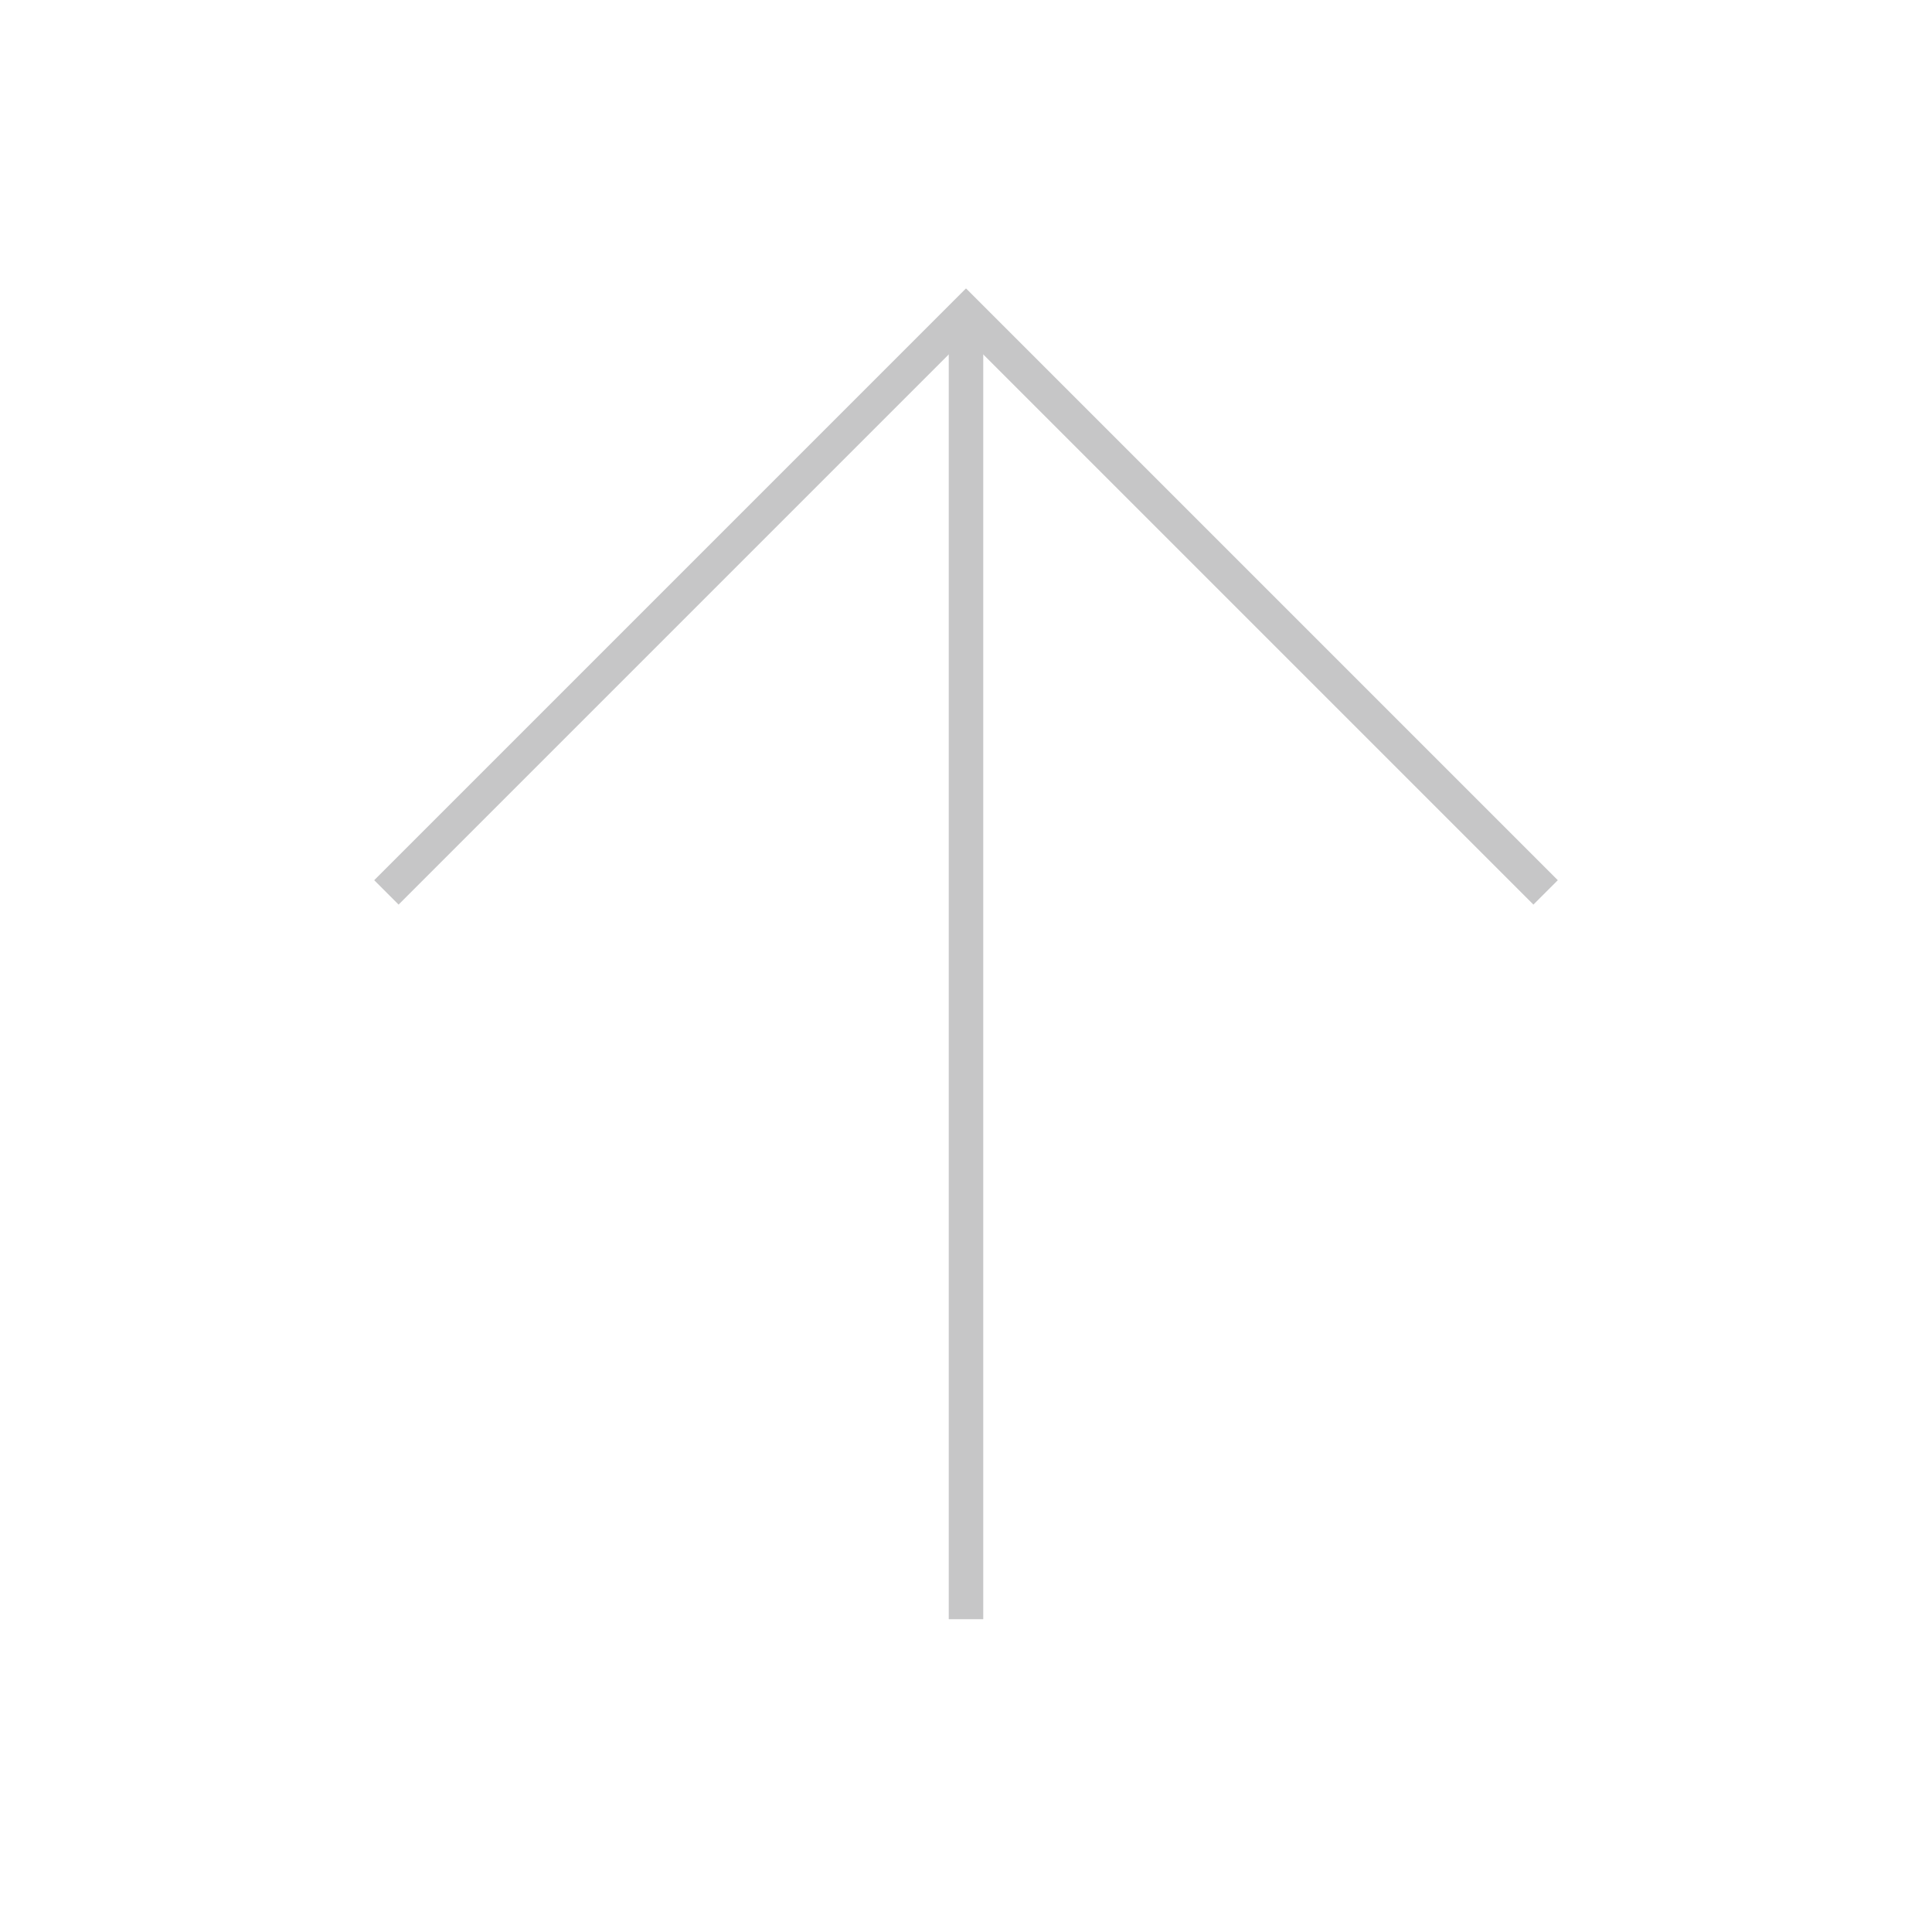 <?xml version="1.0" encoding="utf-8"?>
<!-- Generator: Adobe Illustrator 21.1.0, SVG Export Plug-In . SVG Version: 6.00 Build 0)  -->
<svg version="1.1" id="Layer_1" xmlns="http://www.w3.org/2000/svg" xmlns:xlink="http://www.w3.org/1999/xlink" x="0px" y="0px"
	 viewBox="0 0 42 42" style="enable-background:new 0 0 42 42;" xml:space="preserve">
<style type="text/css">
	.st0{fill:none;stroke:#BBBBBB;stroke-miterlimit:10;}
	.st1{fill:none;stroke:#BBBBBB;stroke-width:0.5;stroke-miterlimit:10;}
	.st2{fill:#BBBBBB;stroke:#BBBBBB;stroke-width:0.5;stroke-miterlimit:10;}
	.st3{fill:none;stroke:#923F3F;stroke-miterlimit:10;}
	.st4{fill:none;stroke:#923F3F;stroke-width:0.5;stroke-miterlimit:10;}
	.st5{fill:#923F3F;stroke:#923F3F;stroke-width:0.5;stroke-miterlimit:10;}
	.st6{fill:none;stroke:#B15941;stroke-miterlimit:10;}
	.st7{fill:none;stroke:#B15941;stroke-width:0.5;stroke-miterlimit:10;}
	.st8{clip-path:url(#SVGID_2_);fill:none;stroke:#BBBBBB;stroke-width:0.5;stroke-miterlimit:10;}
	.st9{clip-path:url(#SVGID_6_);fill:none;stroke:#C9AB8B;stroke-width:0.5;stroke-miterlimit:10;}
	.st10{fill:none;stroke:#4D4038;stroke-width:0.5;stroke-miterlimit:10;}
	.st11{fill:none;stroke:#4D4038;stroke-miterlimit:10;}
	.st12{fill:none;stroke:#808083;stroke-miterlimit:10;}
	.st13{fill:none;stroke:#808083;stroke-width:0.5;stroke-miterlimit:10;}
	.st14{fill:none;stroke:#808083;stroke-width:0.5;stroke-linecap:round;stroke-linejoin:round;stroke-miterlimit:10;}
	.st15{fill:none;stroke:#808083;stroke-width:0.5;stroke-linejoin:round;stroke-miterlimit:10;}
	.st16{fill:none;stroke:#B09497;stroke-miterlimit:10;}
	.st17{fill:none;stroke:#B09497;stroke-width:0.5;stroke-miterlimit:10;}
	.st18{fill:none;stroke:#6A6B52;stroke-miterlimit:10;}
	.st19{fill:none;stroke:#6A6B52;stroke-width:0.5;stroke-miterlimit:10;}
	.st20{fill:none;stroke:#545662;stroke-miterlimit:10;}
	.st21{fill:none;stroke:#545662;stroke-width:0.5;stroke-miterlimit:10;}
	.st22{fill:none;stroke:#3F6297;stroke-width:0.5;stroke-miterlimit:10;}
	.st23{opacity:0.9;}
	.st24{fill:none;stroke:#FFFFFF;stroke-width:0.75;stroke-miterlimit:10;}
	.st25{opacity:0.45;}
	.st26{fill:none;stroke:#808083;stroke-width:0.75;stroke-miterlimit:10;}
	.st27{fill:none;stroke:#3F6297;stroke-miterlimit:10;}
</style>
<g class="st25">
	<g>
		<g>
			<polyline class="st26" points="33.6,19.4 21,6.8 8.4,19.4 			"/>
			<line class="st26" x1="21" y1="6.8" x2="21" y2="35.2"/>
		</g>
	</g>
</g>
</svg>
